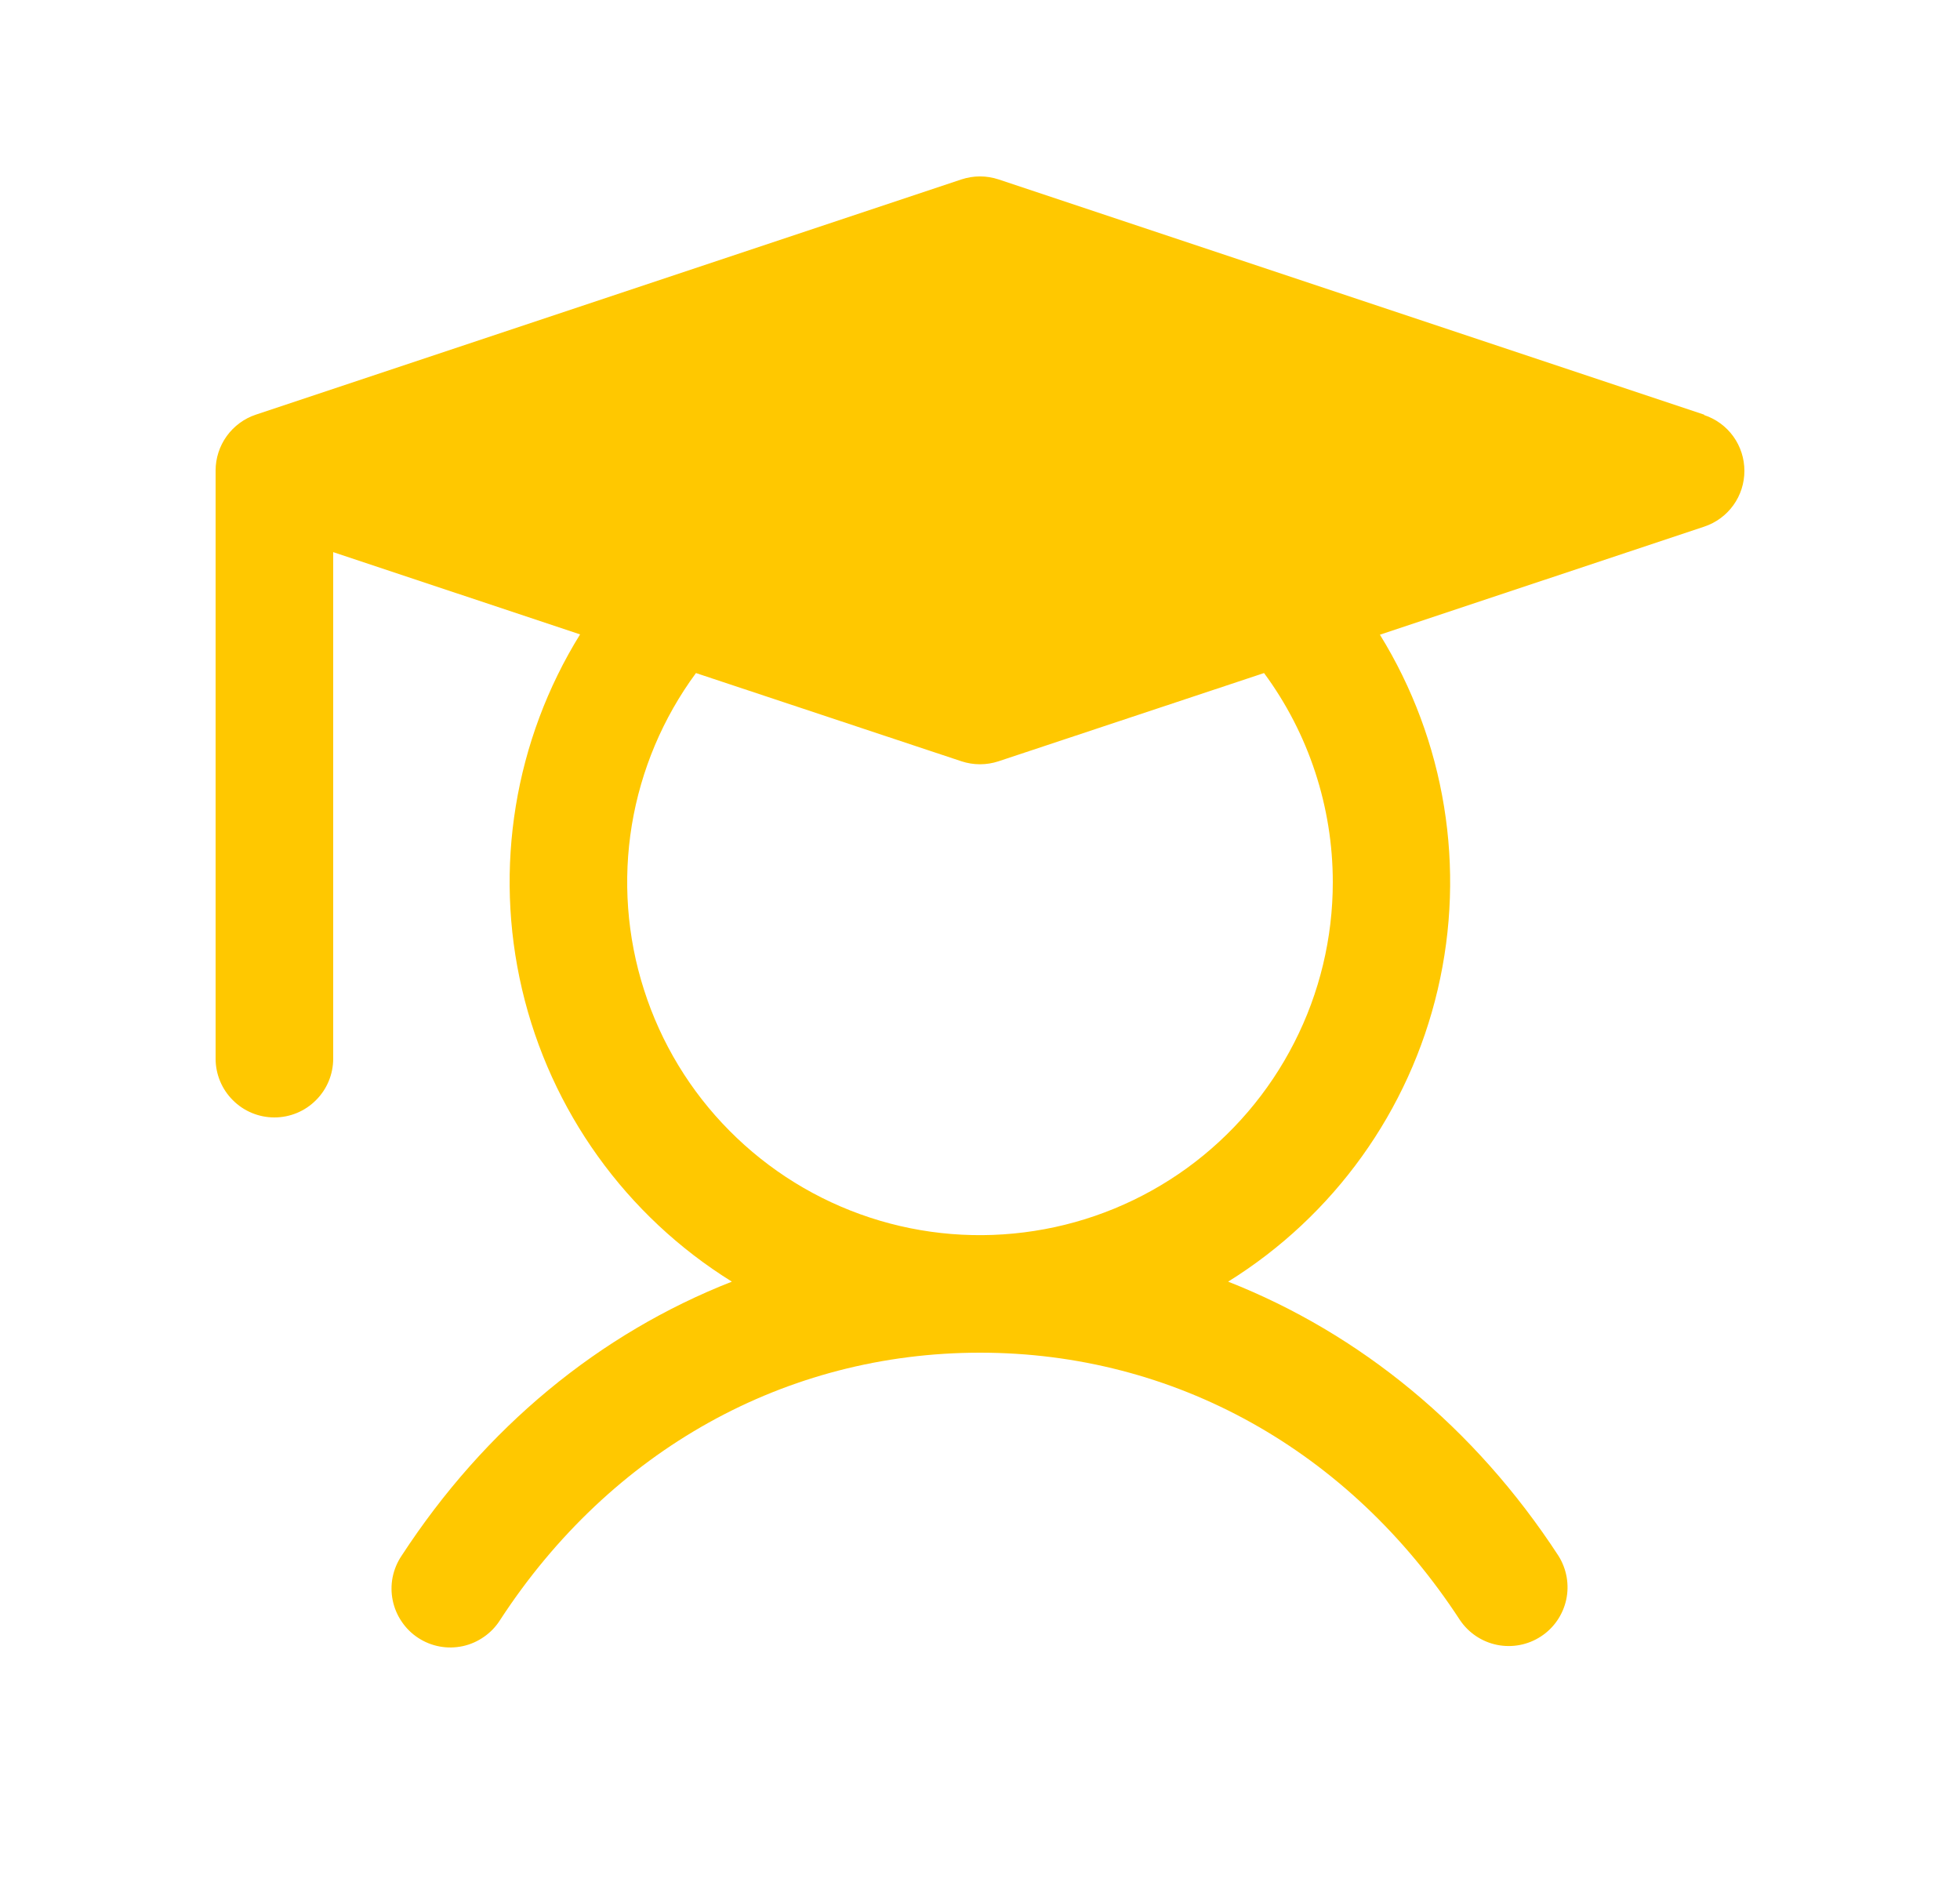<svg width="25" height="24" viewBox="0 0 25 24" fill="none" xmlns="http://www.w3.org/2000/svg">
<path d="M21.737 5.288L12.737 2.288C12.583 2.237 12.417 2.237 12.263 2.288L3.263 5.288C3.113 5.338 2.984 5.434 2.892 5.561C2.8 5.689 2.75 5.843 2.75 6V13.5C2.75 13.699 2.829 13.89 2.97 14.03C3.11 14.171 3.301 14.25 3.5 14.25C3.699 14.25 3.89 14.171 4.03 14.03C4.171 13.89 4.25 13.699 4.25 13.5V7.041L7.399 8.09C6.562 9.441 6.296 11.07 6.659 12.617C7.022 14.165 7.985 15.506 9.335 16.344C7.647 17.006 6.189 18.203 5.122 19.84C5.066 19.923 5.028 20.015 5.008 20.113C4.989 20.21 4.989 20.311 5.009 20.408C5.029 20.506 5.068 20.598 5.124 20.68C5.18 20.763 5.251 20.833 5.334 20.887C5.418 20.942 5.511 20.979 5.609 20.997C5.706 21.015 5.807 21.013 5.904 20.992C6.001 20.971 6.093 20.93 6.174 20.873C6.256 20.816 6.325 20.744 6.378 20.66C7.791 18.492 10.022 17.25 12.5 17.25C14.978 17.25 17.209 18.492 18.622 20.66C18.732 20.823 18.902 20.937 19.095 20.976C19.288 21.015 19.489 20.977 19.654 20.869C19.819 20.762 19.935 20.593 19.977 20.401C20.019 20.208 19.983 20.007 19.878 19.84C18.811 18.203 17.347 17.006 15.665 16.344C17.014 15.506 17.976 14.166 18.338 12.62C18.701 11.073 18.436 9.446 17.601 8.094L21.737 6.716C21.887 6.666 22.017 6.571 22.109 6.443C22.201 6.316 22.25 6.162 22.25 6.005C22.25 5.847 22.201 5.694 22.109 5.566C22.017 5.438 21.887 5.343 21.737 5.293V5.288ZM17 11.25C17 11.961 16.832 12.663 16.508 13.296C16.185 13.93 15.716 14.478 15.14 14.896C14.564 15.313 13.897 15.588 13.194 15.697C12.491 15.807 11.772 15.749 11.096 15.527C10.42 15.305 9.807 14.926 9.306 14.421C8.804 13.916 8.43 13.299 8.214 12.621C7.997 11.944 7.944 11.224 8.059 10.522C8.175 9.82 8.455 9.156 8.877 8.583L12.263 9.708C12.417 9.759 12.583 9.759 12.737 9.708L16.123 8.583C16.693 9.355 17 10.29 17 11.25Z" fill="#FFC800"/>
</svg>
